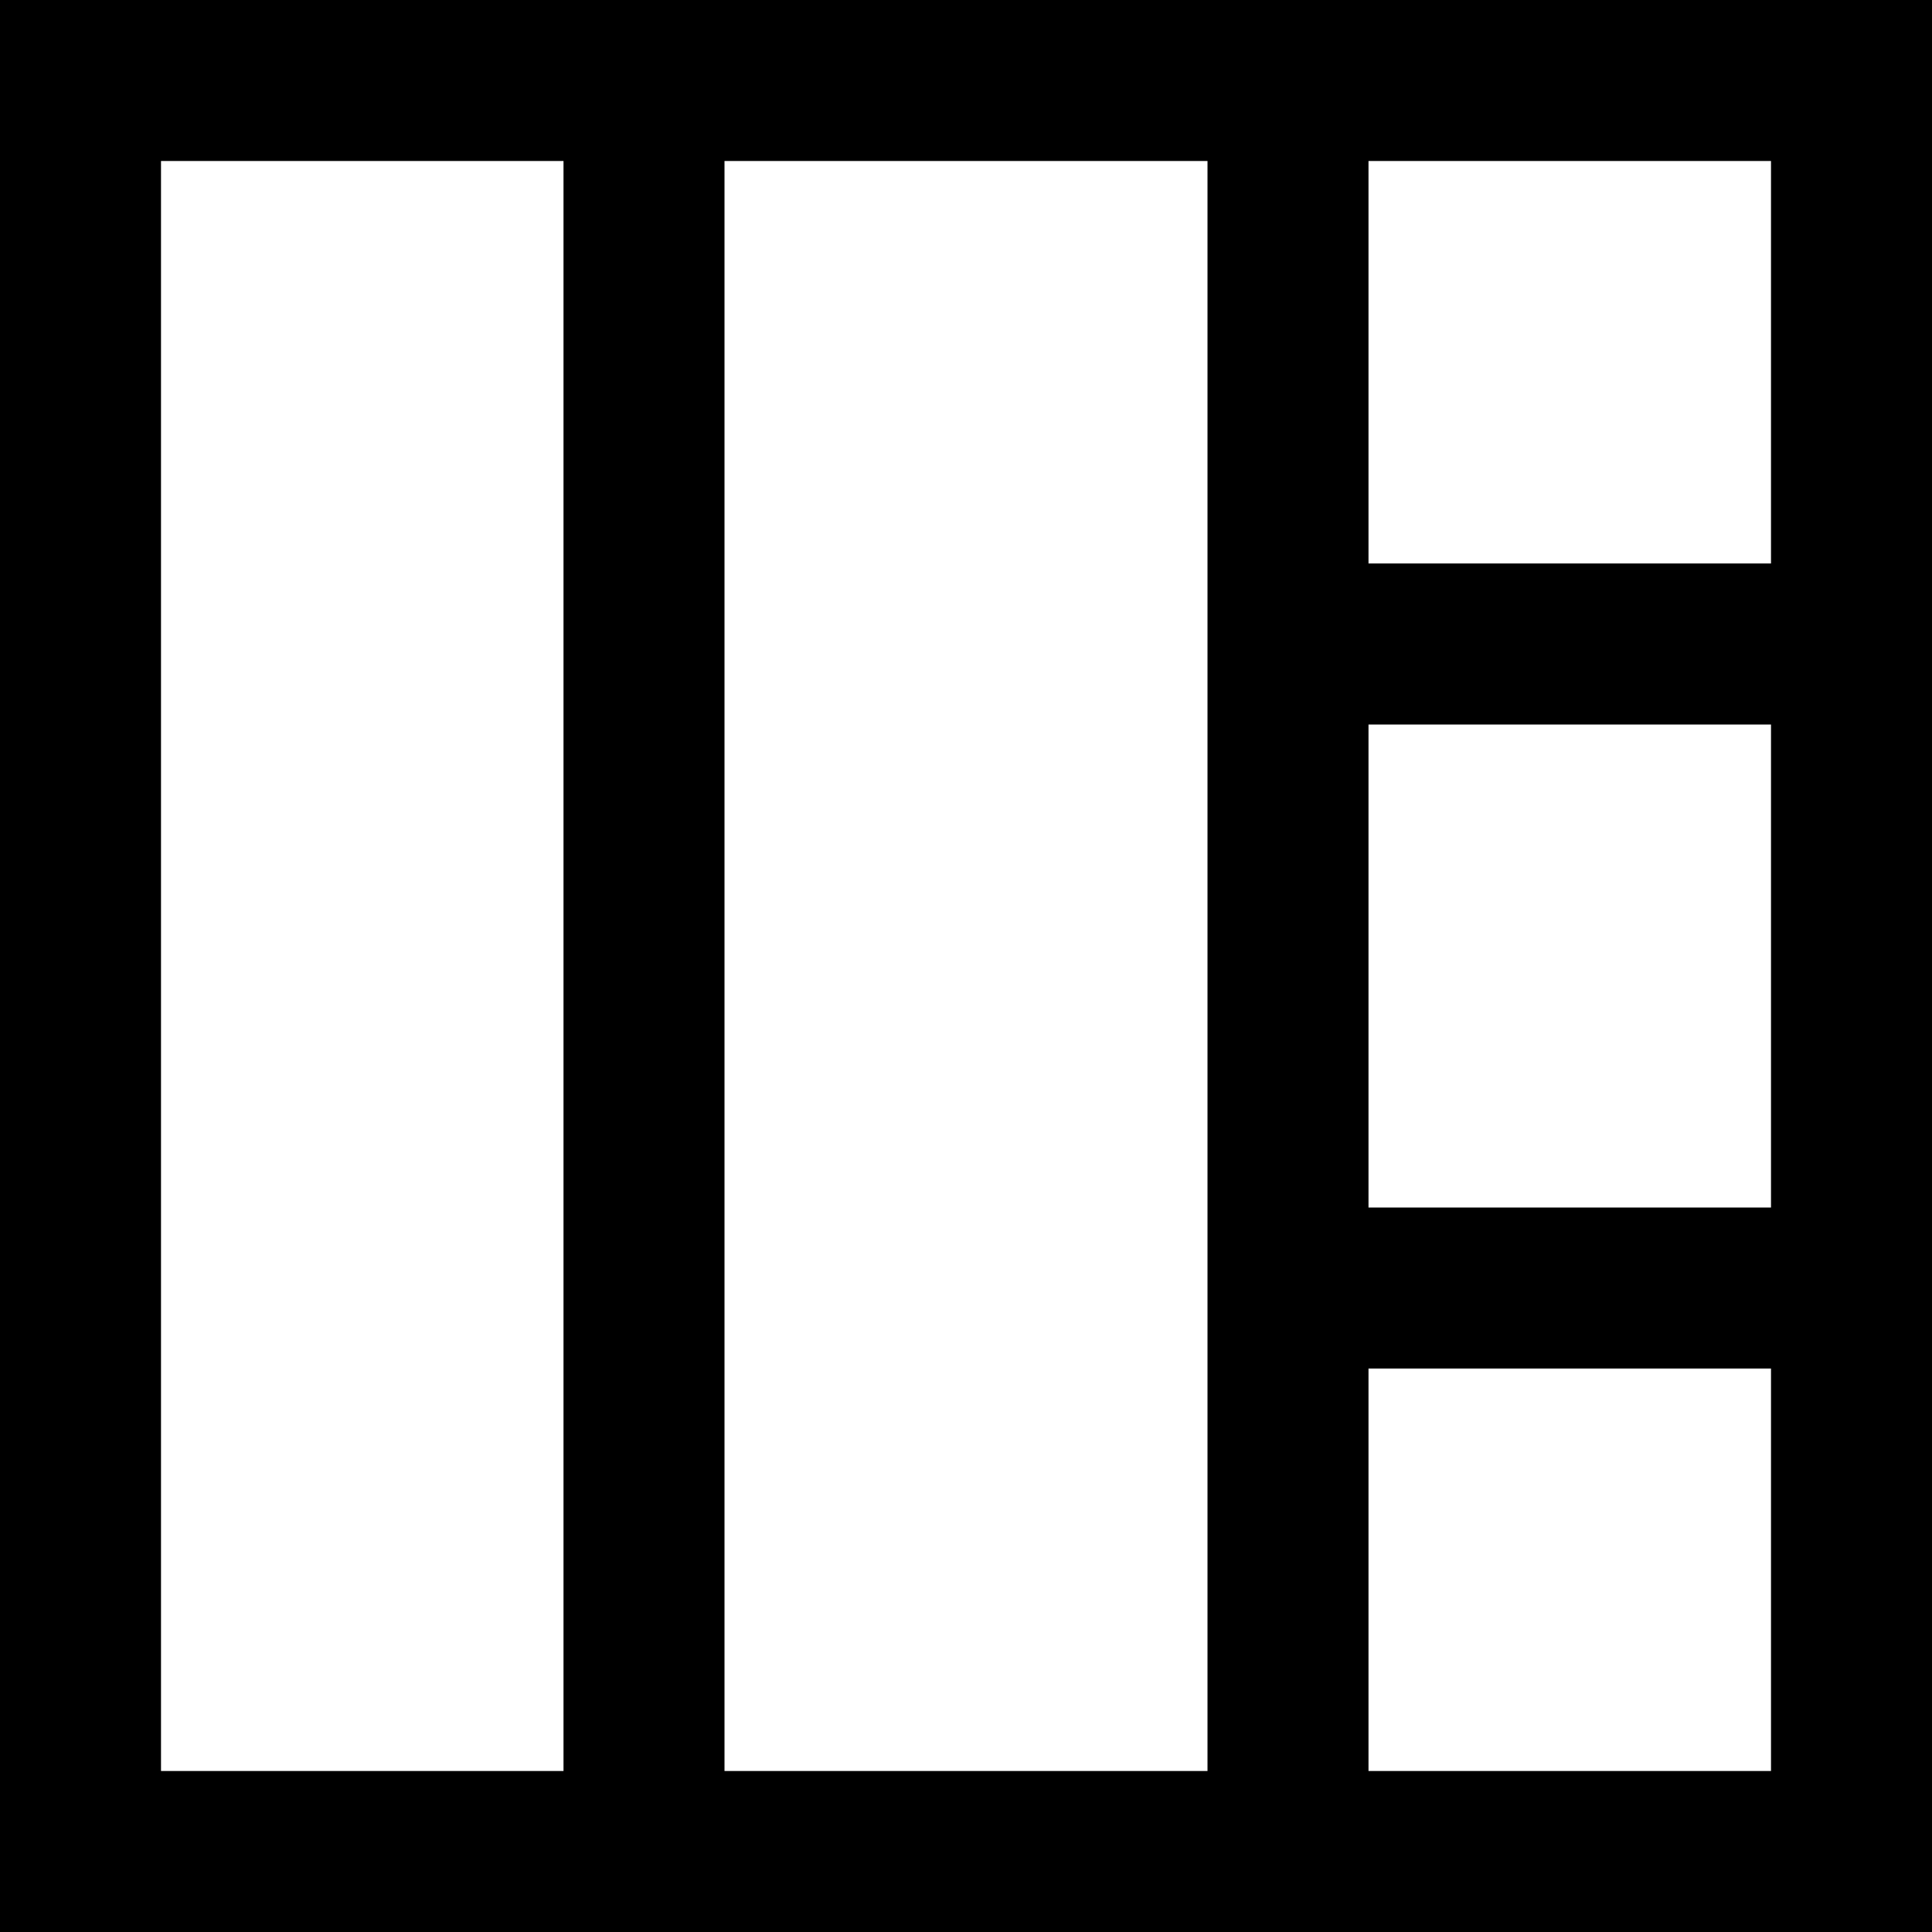 <?xml version="1.0" encoding="iso-8859-1"?>
<!-- Uploaded to: SVG Repo, www.svgrepo.com, Generator: SVG Repo Mixer Tools -->
<svg fill="#000000" height="800px" width="800px" version="1.1" id="Layer_1" xmlns="http://www.w3.org/2000/svg" xmlns:xlink="http://www.w3.org/1999/xlink" 
	 viewBox="0 0 512 512" xml:space="preserve">
<g>
	<g>
		<path d="M0,0v512h512V0H0z M469.333,149.333H362.667V42.667h106.667V149.333z M320,469.333H192V42.667h128V469.333z M362.667,192
			h106.667v128H362.667V192z M42.667,42.667h106.667v426.667H42.667V42.667z M362.667,469.333V362.667h106.667v106.667H362.667z"/>
	</g>
</g>
</svg>